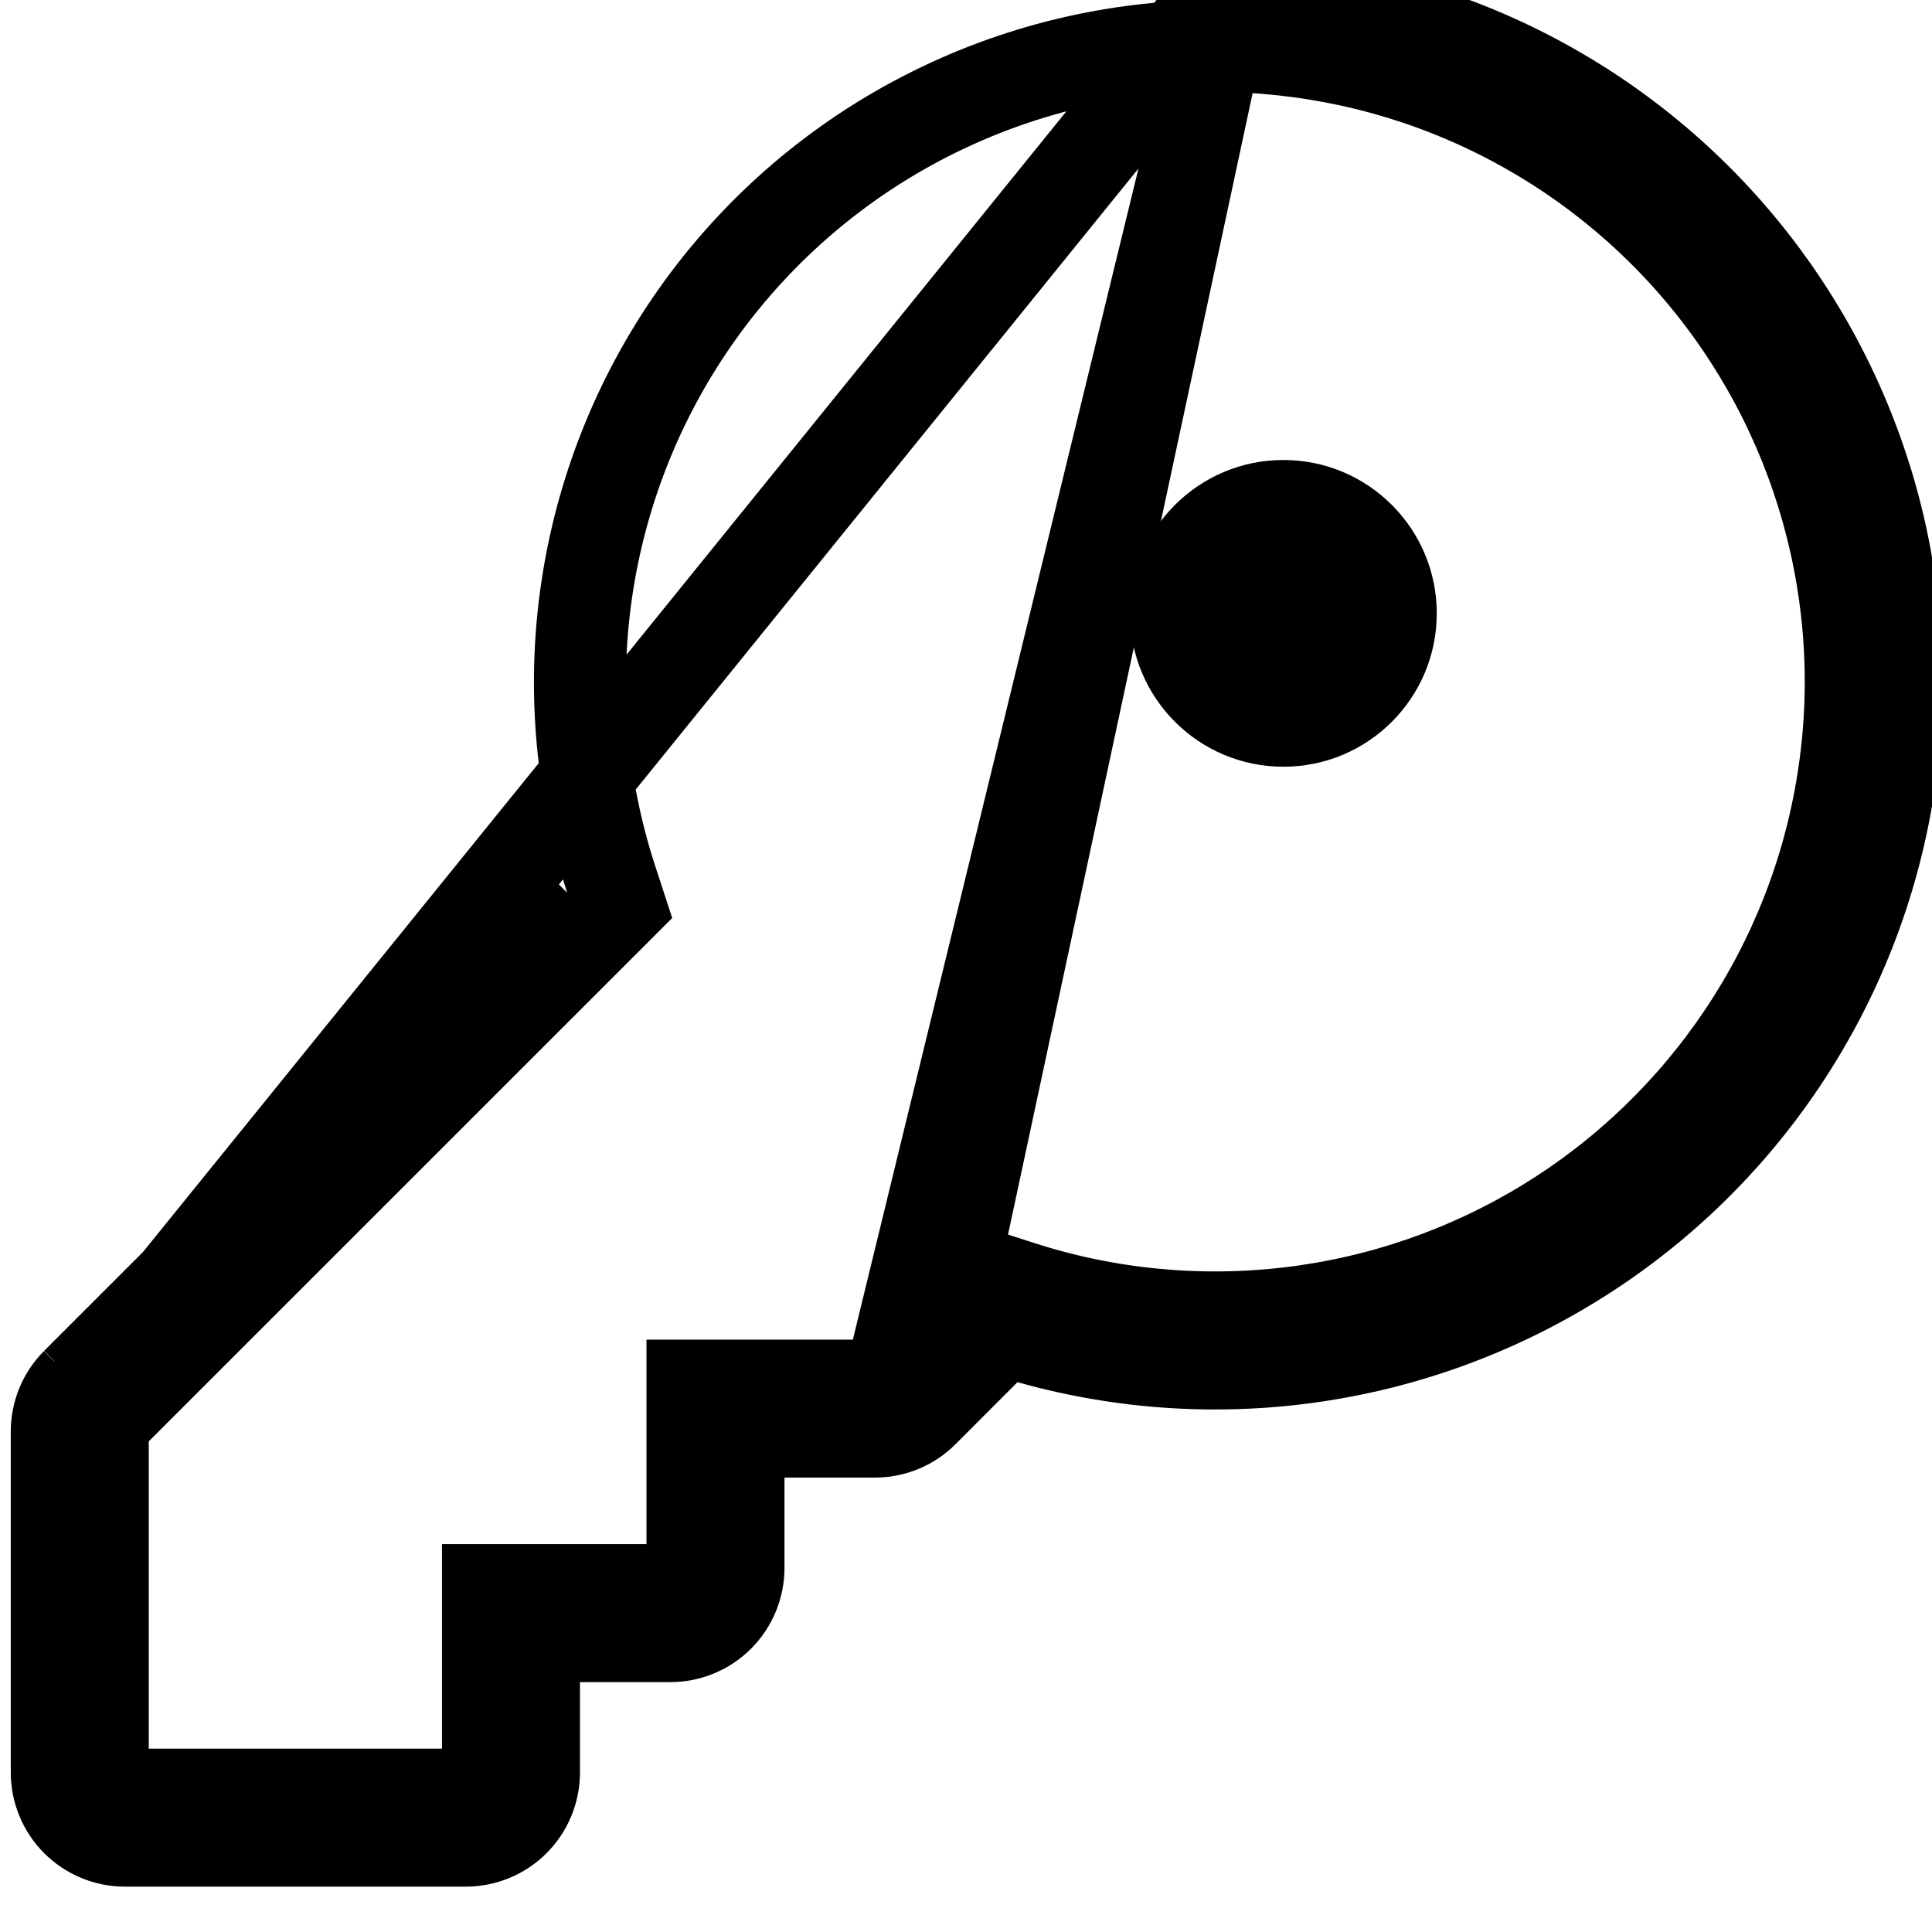 <svg width="21" height="21" viewBox="0 0 21 21" fill="none" xmlns="http://www.w3.org/2000/svg">
<path d="M0.617 15.561V19.266C0.617 19.462 0.695 19.651 0.834 19.79C0.973 19.929 1.161 20.007 1.358 20.007H5.063C5.259 20.007 5.448 19.929 5.587 19.79C5.726 19.651 5.804 19.462 5.804 19.266V18.284V17.784H6.304H7.286C7.482 17.784 7.671 17.706 7.81 17.567C7.949 17.428 8.027 17.239 8.027 17.043V16.061V15.561H8.527H9.509C9.606 15.561 9.702 15.542 9.792 15.505C9.882 15.468 9.964 15.413 10.033 15.344M0.617 15.561L13.214 0C14.284 0.001 15.342 0.234 16.314 0.683C17.286 1.132 18.15 1.787 18.844 2.601C19.539 3.416 20.049 4.372 20.34 5.402C20.63 6.433 20.693 7.514 20.525 8.572C20.357 9.629 19.962 10.638 19.367 11.528C18.772 12.418 17.991 13.169 17.078 13.728C16.165 14.288 15.142 14.643 14.078 14.769C13.015 14.895 11.937 14.789 10.918 14.458L10.033 15.344M0.617 15.561C0.617 15.464 0.636 15.367 0.673 15.277C0.71 15.187 0.765 15.106 0.833 15.037M0.617 15.561L0.833 15.037M10.033 15.344L9.68 14.991M10.033 15.344L13.214 0.5M13.214 0.5C12.123 0.501 11.048 0.76 10.077 1.256C9.105 1.751 8.265 2.47 7.624 3.352C6.983 4.235 6.56 5.257 6.389 6.334C6.218 7.411 6.305 8.513 6.641 9.551L6.736 9.842L6.519 10.059L1.187 15.39C1.187 15.39 1.187 15.39 1.187 15.39C1.165 15.413 1.147 15.439 1.135 15.468C1.123 15.498 1.117 15.529 1.117 15.561L1.117 15.561L1.117 19.266C1.117 19.33 1.142 19.391 1.187 19.436C1.232 19.482 1.294 19.507 1.358 19.507H5.063C5.127 19.507 5.188 19.482 5.233 19.436C5.278 19.391 5.304 19.33 5.304 19.266V17.784V17.284H5.804H7.286C7.35 17.284 7.411 17.259 7.456 17.213C7.501 17.168 7.527 17.107 7.527 17.043V15.561V15.061H8.027H9.509H9.509C9.541 15.061 9.572 15.055 9.601 15.043C9.631 15.031 9.657 15.013 9.679 14.991C9.68 14.991 9.68 14.991 9.68 14.991M13.214 0.5C14.212 0.501 15.198 0.718 16.105 1.137C17.011 1.556 17.816 2.166 18.464 2.926C19.112 3.685 19.588 4.577 19.858 5.538C20.129 6.499 20.188 7.507 20.031 8.493C19.875 9.48 19.506 10.42 18.951 11.25C18.396 12.08 17.668 12.78 16.817 13.302C15.965 13.824 15.011 14.155 14.019 14.272C13.028 14.389 12.023 14.291 11.073 13.982L10.781 13.888L10.565 14.104L9.68 14.991M13.214 0.5L9.68 14.991M0.833 15.037L6.166 9.705L0.833 15.037Z" stroke="black"/>
<circle cx="13.95" cy="6.667" r="1.667" fill="black"/>
</svg>
